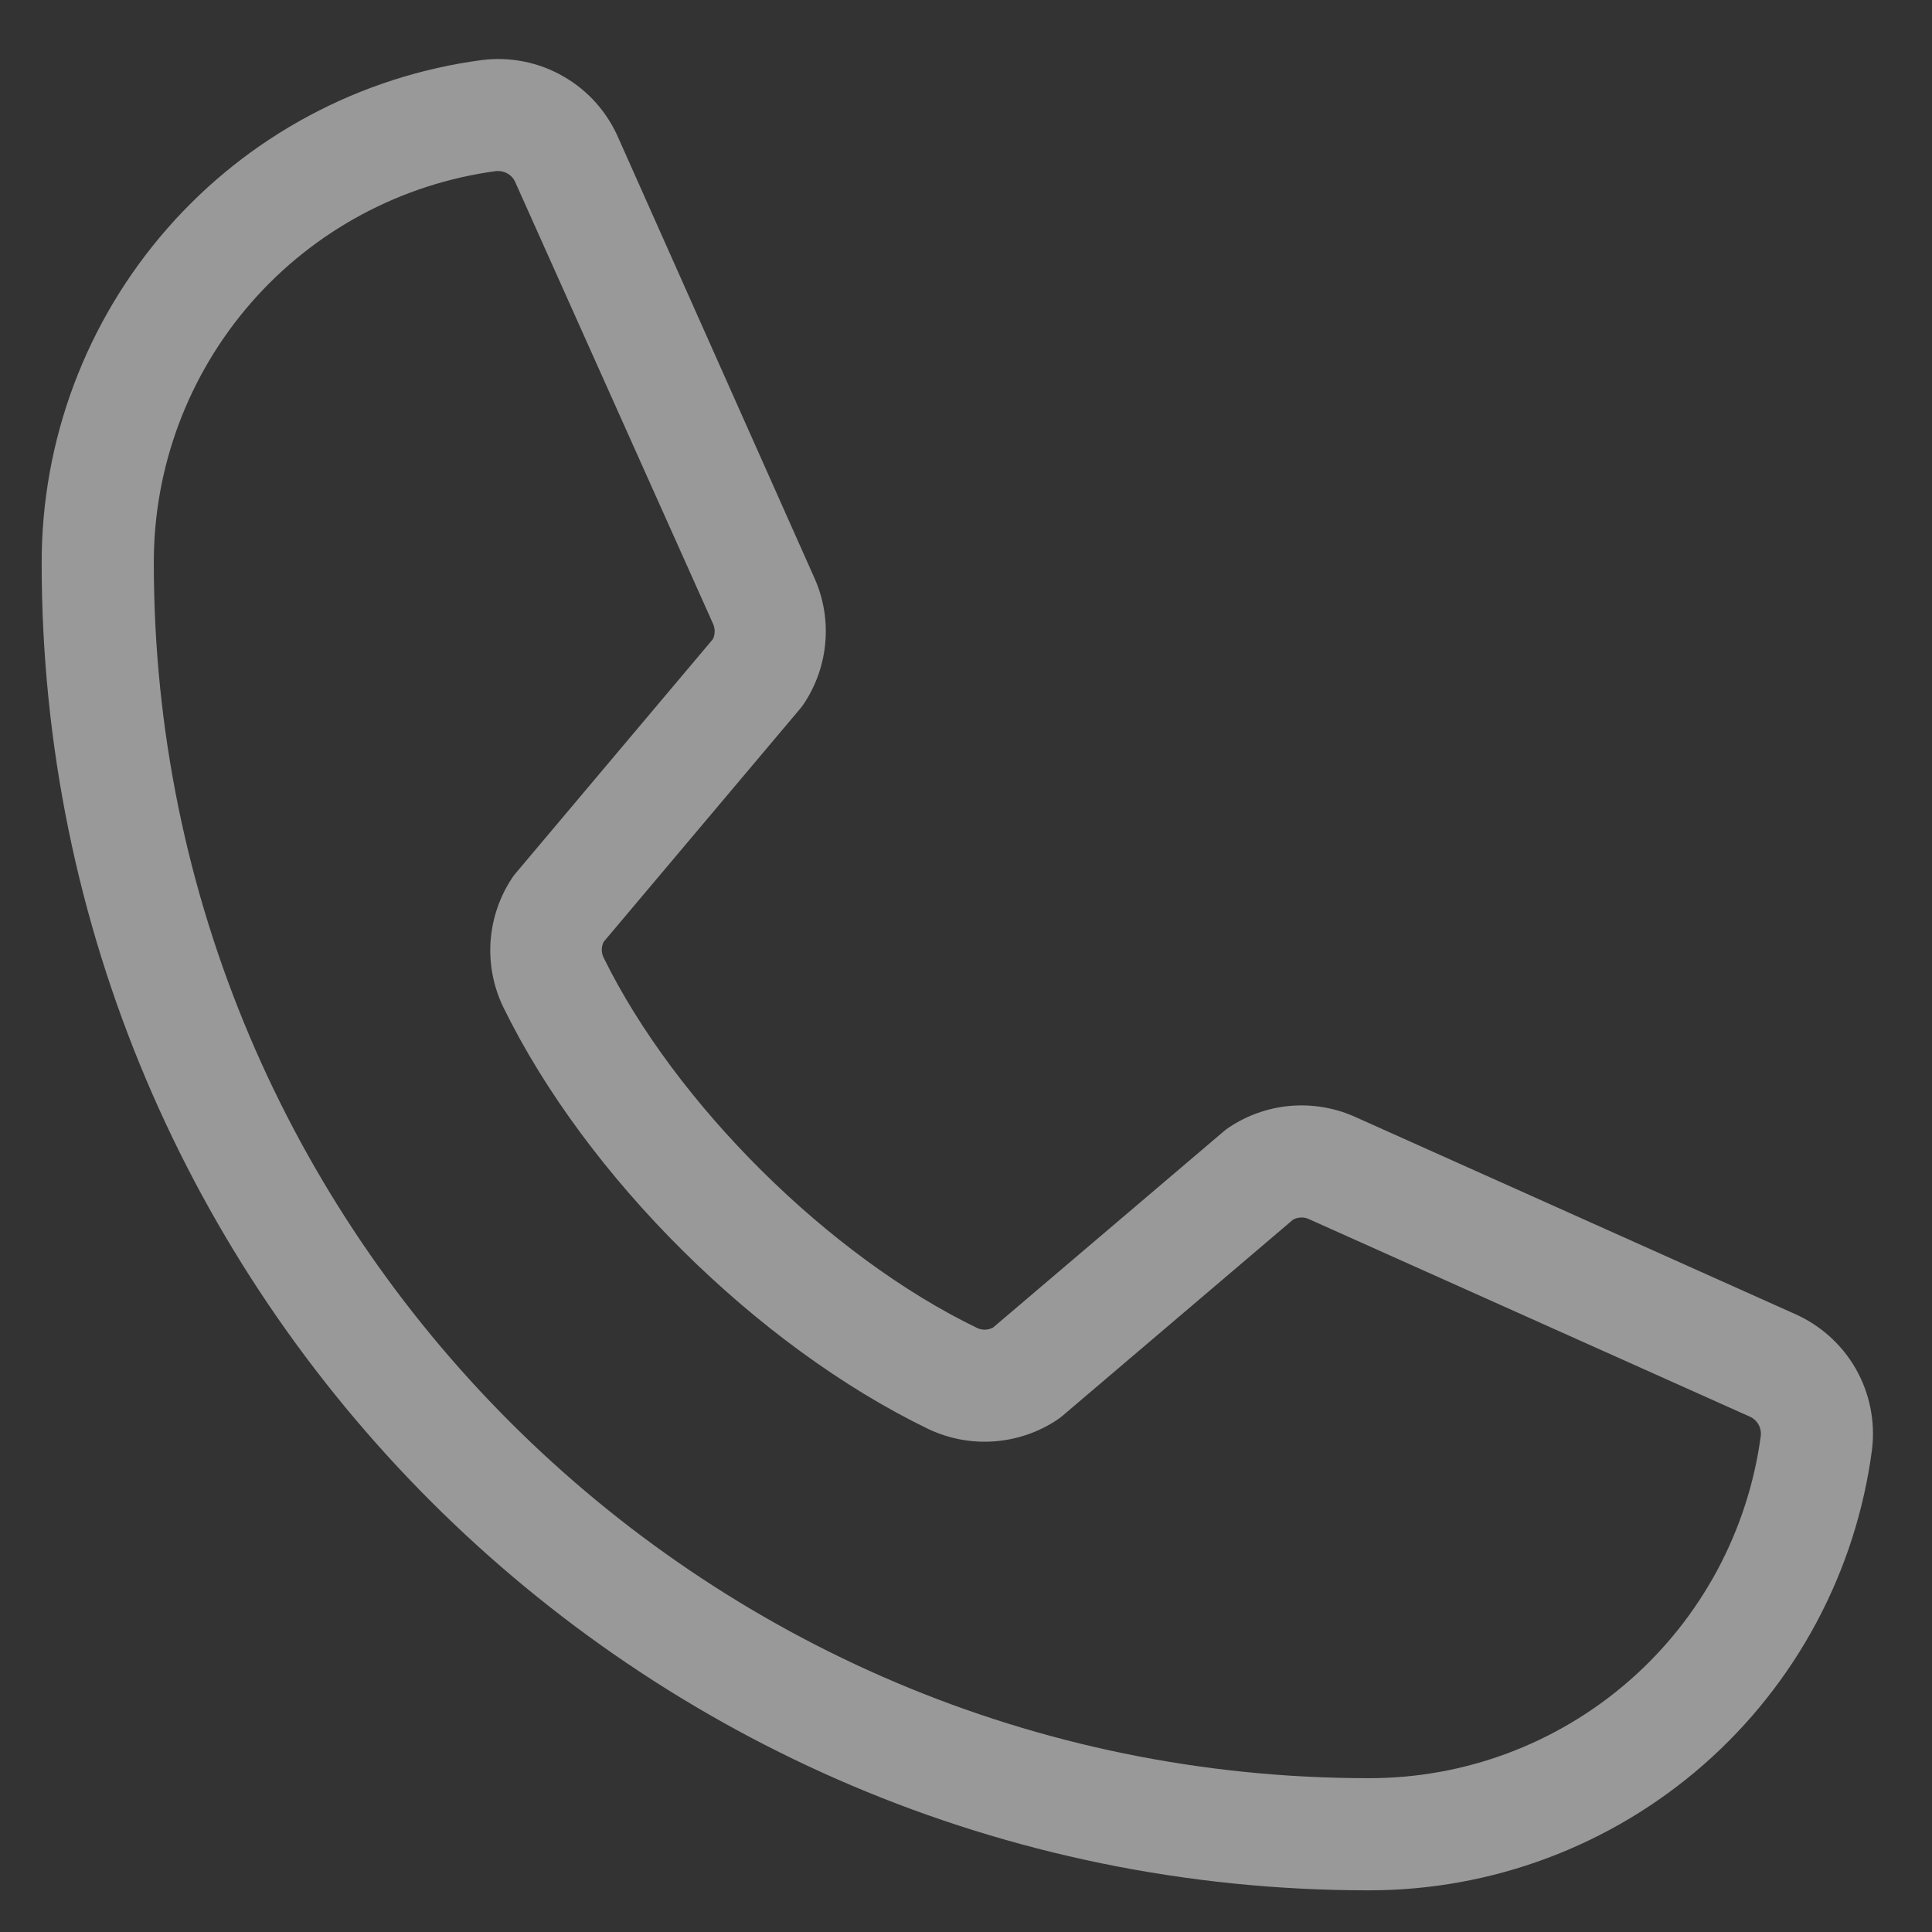 <svg width="21" height="21" viewBox="0 0 21 21" fill="none" xmlns="http://www.w3.org/2000/svg">
<rect x="0" y="0" width="21" height="21" fill="#333333" stroke="none"/>
<path d="M19.505 14.28L14.707 12.13C14.49 12.037 14.253 12 14.017 12.021C13.782 12.043 13.556 12.123 13.359 12.254C13.339 12.267 13.32 12.281 13.302 12.297L10.794 14.43C10.768 14.444 10.739 14.452 10.71 14.453C10.68 14.454 10.651 14.448 10.624 14.436C9.012 13.658 7.342 11.998 6.561 10.409C6.548 10.382 6.541 10.353 6.541 10.324C6.541 10.294 6.548 10.265 6.561 10.238L8.701 7.699C8.716 7.68 8.731 7.661 8.744 7.64C8.873 7.443 8.951 7.216 8.971 6.981C8.991 6.746 8.952 6.509 8.857 6.293L6.723 1.503C6.601 1.22 6.392 0.984 6.125 0.831C5.858 0.677 5.549 0.615 5.244 0.652C3.917 0.826 2.698 1.478 1.817 2.485C0.935 3.493 0.45 4.786 0.453 6.125C0.453 14.077 6.923 20.547 14.875 20.547C16.214 20.549 17.507 20.065 18.515 19.183C19.522 18.301 20.174 17.083 20.348 15.756C20.385 15.452 20.323 15.144 20.172 14.879C20.02 14.613 19.786 14.403 19.505 14.28ZM14.875 19.328C7.595 19.328 1.672 13.405 1.672 6.125C1.668 5.083 2.045 4.075 2.73 3.29C3.415 2.505 4.363 1.997 5.396 1.859H5.42C5.46 1.86 5.5 1.873 5.534 1.897C5.567 1.921 5.592 1.954 5.606 1.992L7.749 6.777C7.762 6.804 7.768 6.833 7.768 6.862C7.768 6.891 7.762 6.92 7.749 6.947L5.605 9.492C5.589 9.51 5.575 9.529 5.562 9.55C5.428 9.754 5.349 9.99 5.332 10.235C5.316 10.479 5.363 10.723 5.469 10.944C6.37 12.789 8.229 14.633 10.093 15.534C10.316 15.639 10.561 15.685 10.806 15.667C11.051 15.649 11.287 15.569 11.492 15.432C11.511 15.419 11.531 15.405 11.549 15.389L14.055 13.257C14.08 13.243 14.107 13.236 14.136 13.234C14.164 13.232 14.192 13.236 14.218 13.247L19.017 15.397C19.056 15.413 19.089 15.442 19.111 15.478C19.133 15.515 19.143 15.557 19.14 15.6C19.003 16.633 18.495 17.582 17.71 18.268C16.925 18.954 15.918 19.331 14.875 19.328Z" fill="white" fill-opacity="0.5"/>
</svg>
